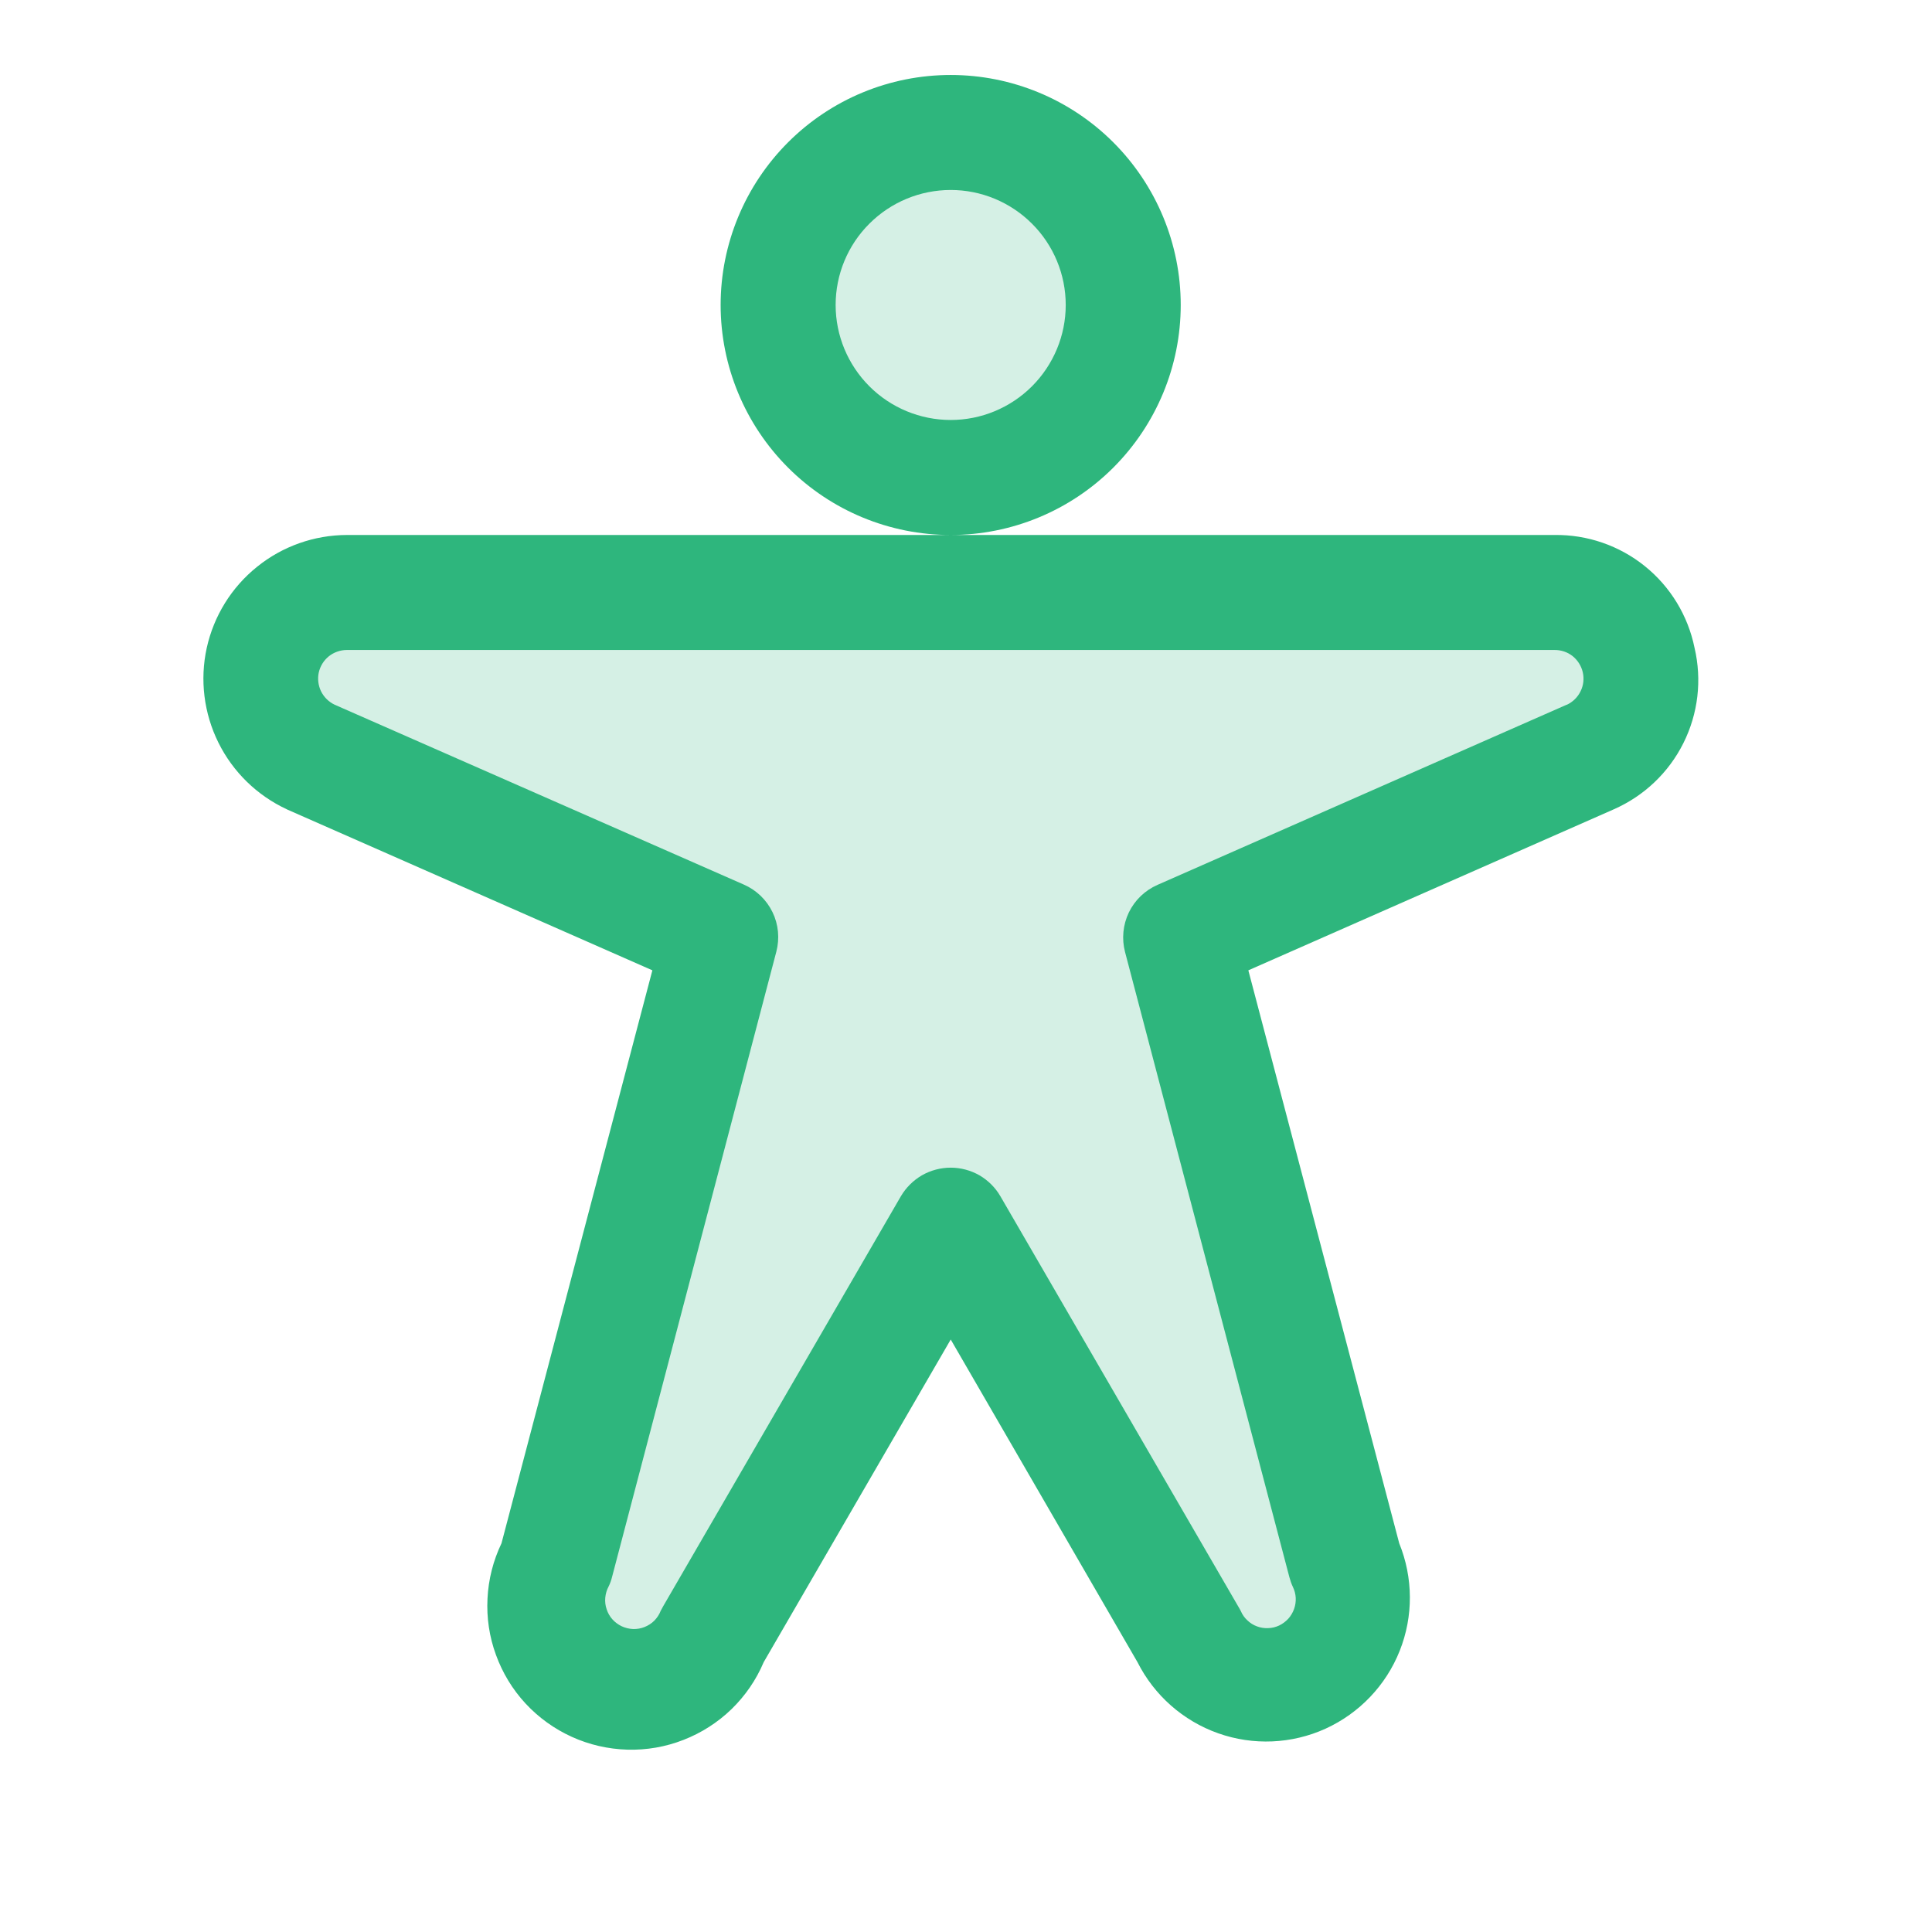 <?xml version="1.0" encoding="utf-8"?>
<svg xmlns="http://www.w3.org/2000/svg" fill="none" height="21" viewBox="0 0 21 21" width="21">
<g clip-path="url(#clip0_2852_2763)">
<path d="M8.458 3.315C8.458 2.818 8.655 2.341 9.007 1.989C9.359 1.637 9.836 1.44 10.333 1.44C10.83 1.44 11.307 1.637 11.659 1.989C12.01 2.341 12.208 2.818 12.208 3.315C12.208 3.812 12.01 4.289 11.659 4.641C11.307 4.992 10.83 5.19 10.333 5.19C9.836 5.19 9.359 4.992 9.007 4.641C8.655 4.289 8.458 3.812 8.458 3.315ZM16.896 6.44H3.771C2.765 6.44 2.465 7.807 3.38 8.23L7.833 10.19L6.046 16.981C5.944 17.206 5.935 17.462 6.021 17.693C6.107 17.924 6.281 18.113 6.504 18.217C6.728 18.321 6.984 18.333 7.216 18.25C7.448 18.168 7.639 17.996 7.746 17.774L10.333 13.315L12.921 17.774C13.031 17.991 13.221 18.157 13.451 18.236C13.681 18.315 13.933 18.302 14.154 18.199C14.374 18.096 14.546 17.912 14.633 17.684C14.72 17.457 14.715 17.205 14.62 16.981L12.833 10.19L17.286 8.23C18.199 7.807 17.899 6.44 16.896 6.44Z" fill="#2EB67D" opacity="0.2"/>
<path d="M12.834 3.315C12.834 2.652 12.57 2.016 12.101 1.547C11.632 1.078 10.996 0.815 10.334 0.815C9.67 0.815 9.035 1.078 8.566 1.547C8.097 2.016 7.833 2.652 7.833 3.315C7.833 3.978 8.097 4.614 8.566 5.083C9.035 5.552 9.67 5.815 10.334 5.815C10.996 5.815 11.632 5.552 12.101 5.083C12.57 4.614 12.834 3.978 12.834 3.315ZM10.334 4.565C10.002 4.565 9.684 4.433 9.45 4.199C9.215 3.964 9.083 3.646 9.083 3.315C9.083 2.983 9.215 2.665 9.45 2.431C9.684 2.197 10.002 2.065 10.334 2.065C10.665 2.065 10.983 2.197 11.217 2.431C11.452 2.665 11.584 2.983 11.584 3.315C11.584 3.646 11.452 3.964 11.217 4.199C10.983 4.433 10.665 4.565 10.334 4.565ZM18.419 7.042C18.348 6.692 18.157 6.378 17.879 6.154C17.601 5.93 17.253 5.81 16.896 5.815H3.771C3.416 5.816 3.071 5.937 2.794 6.161C2.516 6.384 2.324 6.695 2.247 7.043C2.171 7.39 2.216 7.753 2.374 8.072C2.532 8.391 2.794 8.646 3.116 8.796L3.126 8.801L7.091 10.547L5.451 16.775C5.361 16.963 5.309 17.167 5.299 17.375C5.288 17.584 5.319 17.792 5.391 17.988C5.462 18.184 5.571 18.364 5.713 18.517C5.855 18.67 6.026 18.793 6.216 18.879C6.405 18.965 6.611 19.012 6.819 19.018C7.028 19.024 7.235 18.988 7.429 18.912C7.624 18.836 7.801 18.723 7.951 18.578C8.101 18.432 8.22 18.259 8.301 18.067L10.334 14.56L12.364 18.067C12.546 18.428 12.86 18.705 13.241 18.84C13.622 18.975 14.04 18.957 14.408 18.79C14.776 18.622 15.065 18.319 15.214 17.944C15.364 17.568 15.361 17.149 15.209 16.775L13.569 10.547L17.532 8.801L17.543 8.796C17.87 8.652 18.138 8.398 18.298 8.077C18.458 7.757 18.501 7.391 18.419 7.042ZM17.029 7.66L12.582 9.618C12.445 9.678 12.335 9.784 12.27 9.918C12.206 10.052 12.191 10.205 12.229 10.349L14.015 17.143C14.025 17.18 14.037 17.215 14.053 17.249C14.071 17.286 14.082 17.327 14.084 17.368C14.086 17.409 14.08 17.45 14.066 17.489C14.052 17.528 14.031 17.564 14.003 17.595C13.975 17.625 13.942 17.65 13.905 17.668C13.867 17.686 13.826 17.696 13.785 17.697C13.744 17.699 13.702 17.693 13.663 17.678C13.624 17.664 13.589 17.642 13.559 17.613C13.528 17.585 13.504 17.551 13.488 17.513C13.479 17.496 13.47 17.479 13.46 17.463L10.874 13.003C10.819 12.908 10.74 12.83 10.646 12.775C10.551 12.721 10.443 12.692 10.334 12.692C10.224 12.692 10.116 12.721 10.021 12.775C9.927 12.83 9.848 12.908 9.792 13.003L7.208 17.46C7.199 17.476 7.19 17.493 7.181 17.51C7.166 17.549 7.142 17.585 7.112 17.616C7.082 17.646 7.046 17.669 7.006 17.685C6.966 17.701 6.924 17.708 6.881 17.707C6.839 17.705 6.797 17.695 6.758 17.677C6.72 17.659 6.685 17.633 6.657 17.602C6.628 17.57 6.607 17.532 6.594 17.492C6.58 17.451 6.575 17.409 6.579 17.366C6.583 17.324 6.595 17.282 6.615 17.245C6.632 17.211 6.644 17.176 6.653 17.14L8.438 10.346C8.476 10.202 8.462 10.049 8.397 9.915C8.332 9.781 8.222 9.675 8.085 9.615L3.638 7.66C3.574 7.63 3.522 7.579 3.49 7.515C3.459 7.451 3.45 7.378 3.465 7.309C3.481 7.239 3.52 7.177 3.575 7.133C3.631 7.089 3.7 7.065 3.771 7.065H16.895C16.967 7.064 17.037 7.087 17.093 7.131C17.149 7.176 17.188 7.238 17.204 7.307C17.22 7.377 17.212 7.45 17.18 7.514C17.149 7.578 17.096 7.63 17.032 7.66H17.029Z" fill="#2EB67D"/>
</g>
<defs>
<clipPath id="clip0_2852_2763">
<rect fill="white" height="20" transform="translate(0.332 0.19)" width="20"/>
</clipPath>
</defs>
</svg>